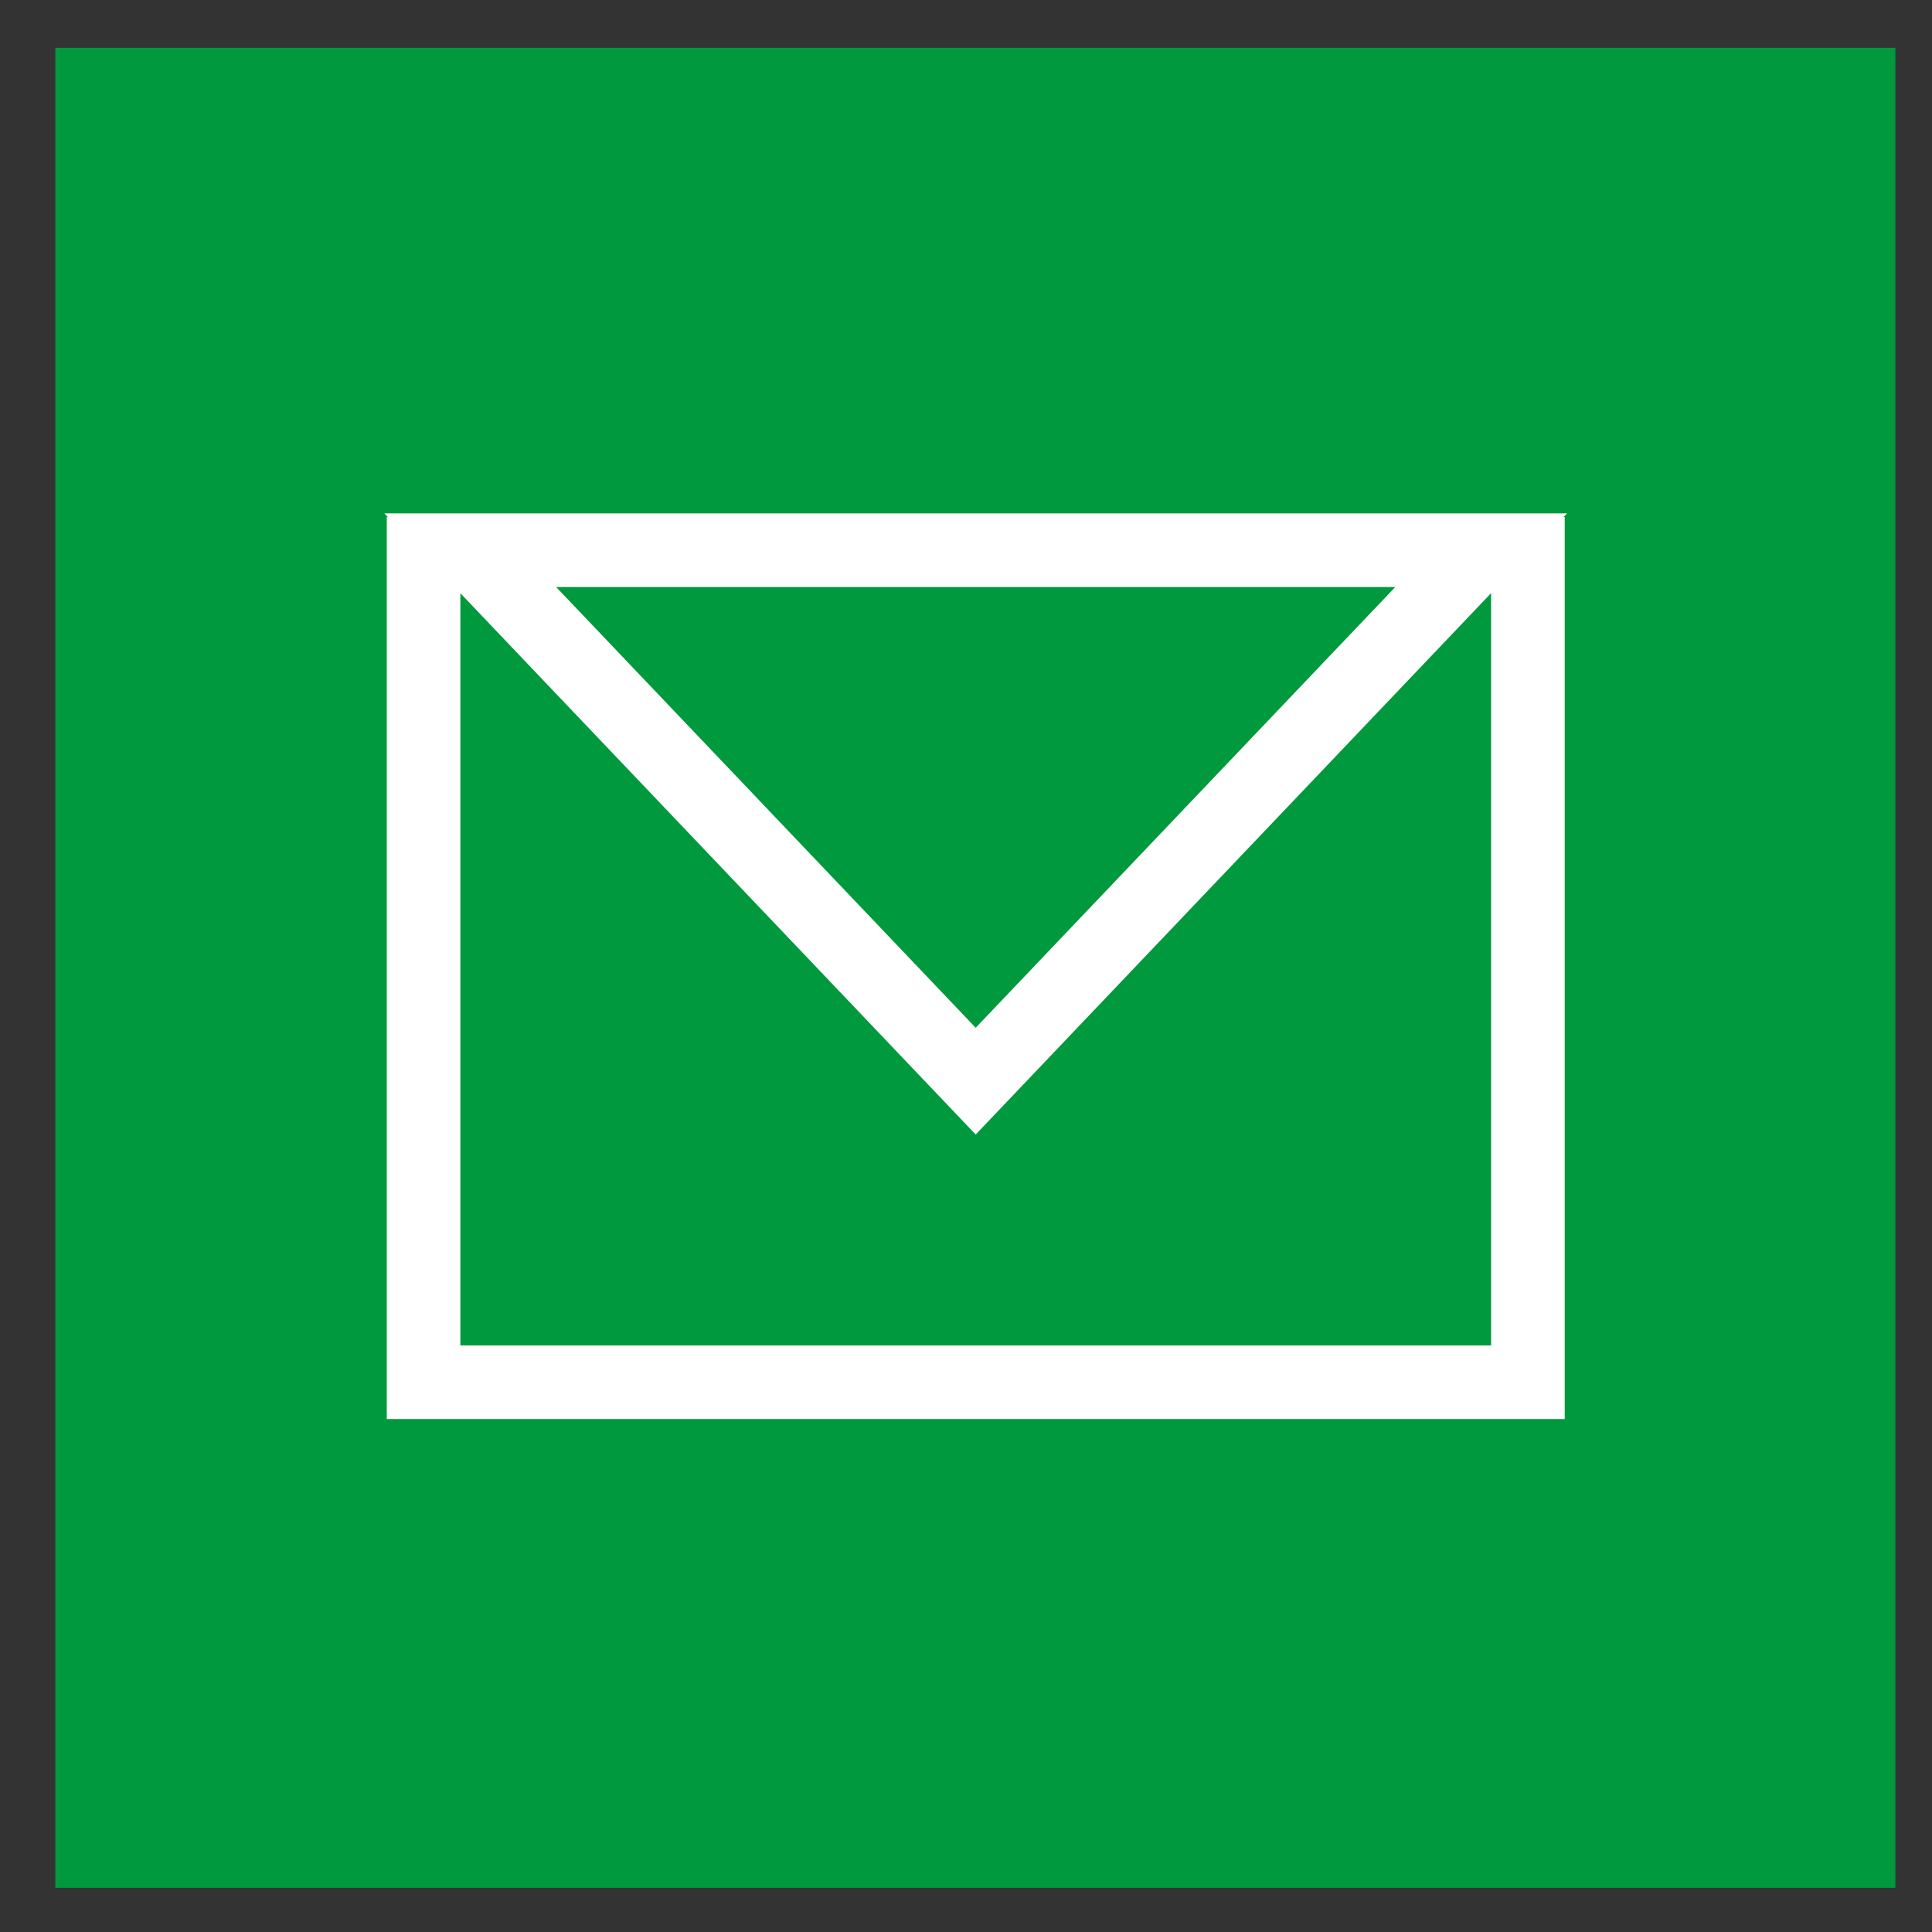 <?xml version="1.0" encoding="UTF-8"?>
<svg xmlns="http://www.w3.org/2000/svg" xmlns:xlink="http://www.w3.org/1999/xlink" width="27px" height="27px" viewBox="0 0 27 27" version="1.1">
<rect x="0" y="0" width="27" height="27" fill="#333333" stroke="none"/>
<g id="surface1">
<path style=" stroke:none;fill-rule:nonzero;fill:rgb(0%,60%,23.922%);fill-opacity:1;" d="M 0.773 0.668 L 26.488 0.668 L 26.488 26.383 L 0.773 26.383 Z M 0.773 0.668 "/>
<path style="fill:none;stroke-width:0.8;stroke-linecap:butt;stroke-linejoin:miter;stroke:rgb(100%,100%,100%);stroke-opacity:1;stroke-miterlimit:4;" d="M 4.603 6.019 L 16.604 6.019 L 16.604 15.021 L 4.603 15.021 Z M 4.603 6.019 " transform="matrix(1.286,0,0,1.286,0,0)"/>
<path style="fill-rule:nonzero;fill:rgb(0%,60%,23.922%);fill-opacity:1;stroke-width:0.8;stroke-linecap:butt;stroke-linejoin:miter;stroke:rgb(100%,100%,100%);stroke-opacity:1;stroke-miterlimit:4;" d="M 16.096 5.979 L 10.603 11.749 L 5.11 5.979 Z M 16.096 5.979 " transform="matrix(1.286,0,0,1.286,0,0)"/>
</g>
</svg>
